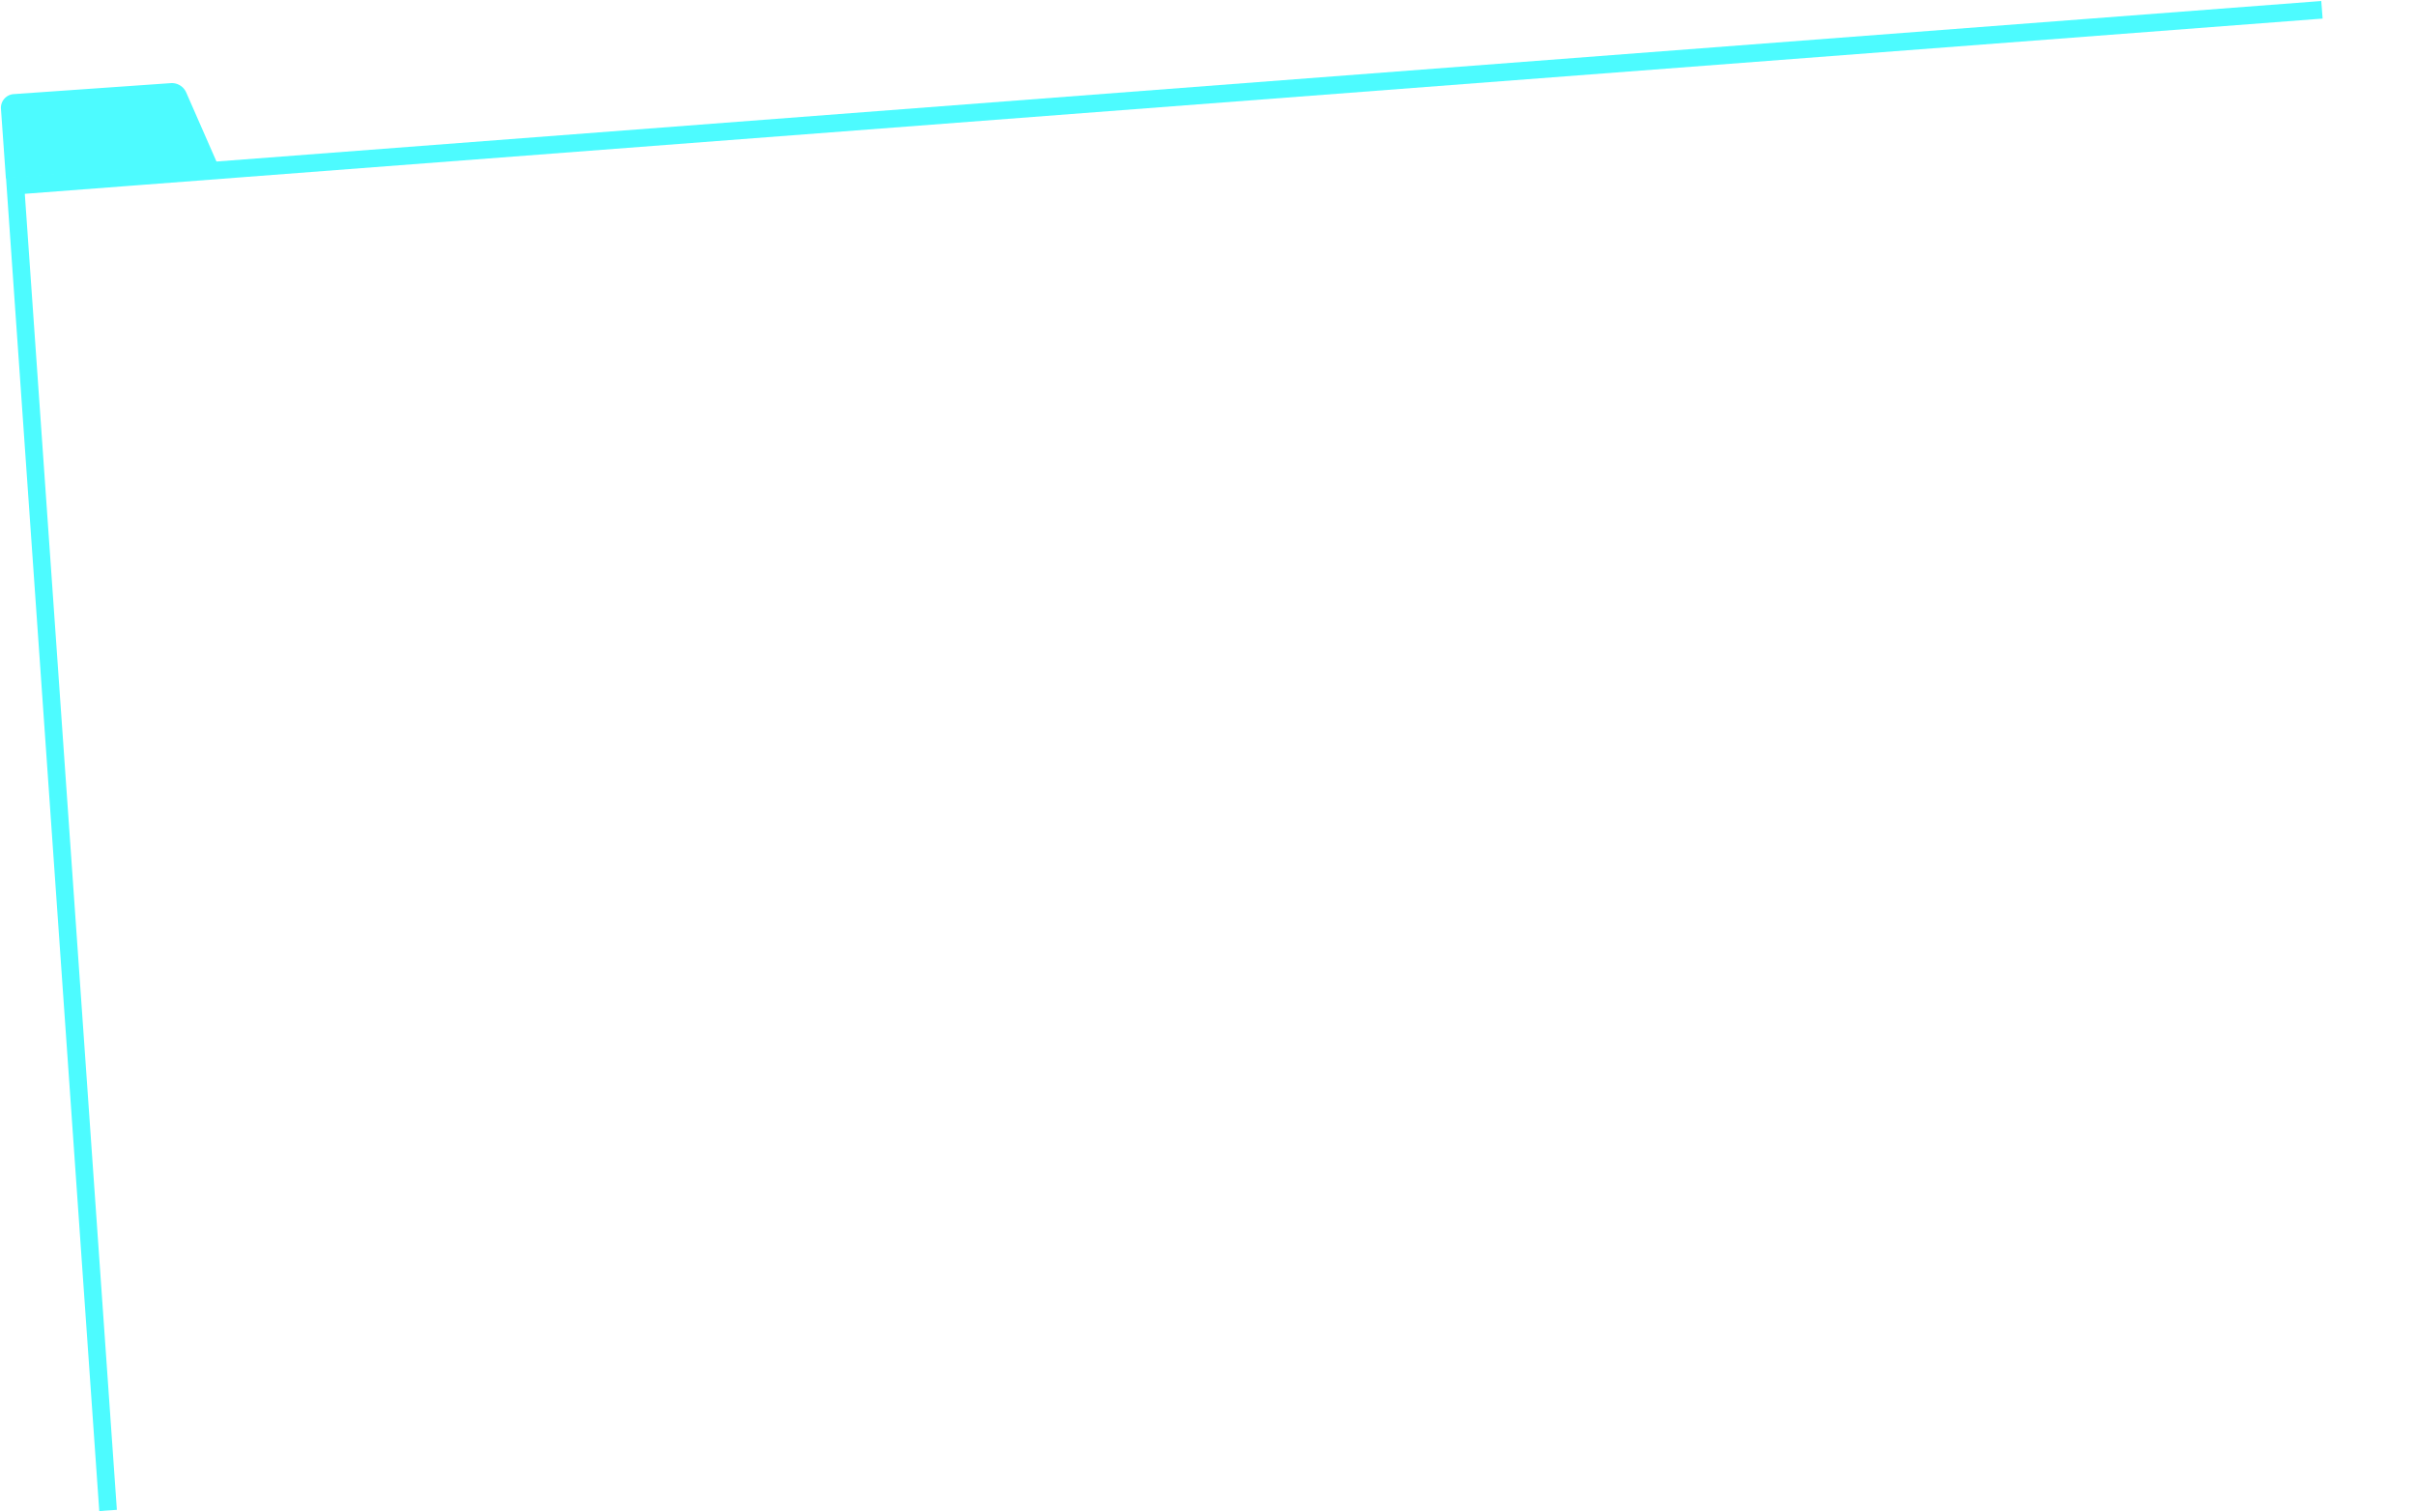 <svg fill="none" height="772" viewBox="0 0 1233 772" width="1233" xmlns="http://www.w3.org/2000/svg"><path d="M.488 55.517a7 7 0 0 1 6.495-7.472l80.166-5.605a8 8 0 0 1 7.886 4.77l15.632 35.688L3 91z" fill="#4dfbff"/><path d="M1185 5L7.861 94.793l47.29 676.276" stroke="#4dfbff" stroke-width="9"/></svg>